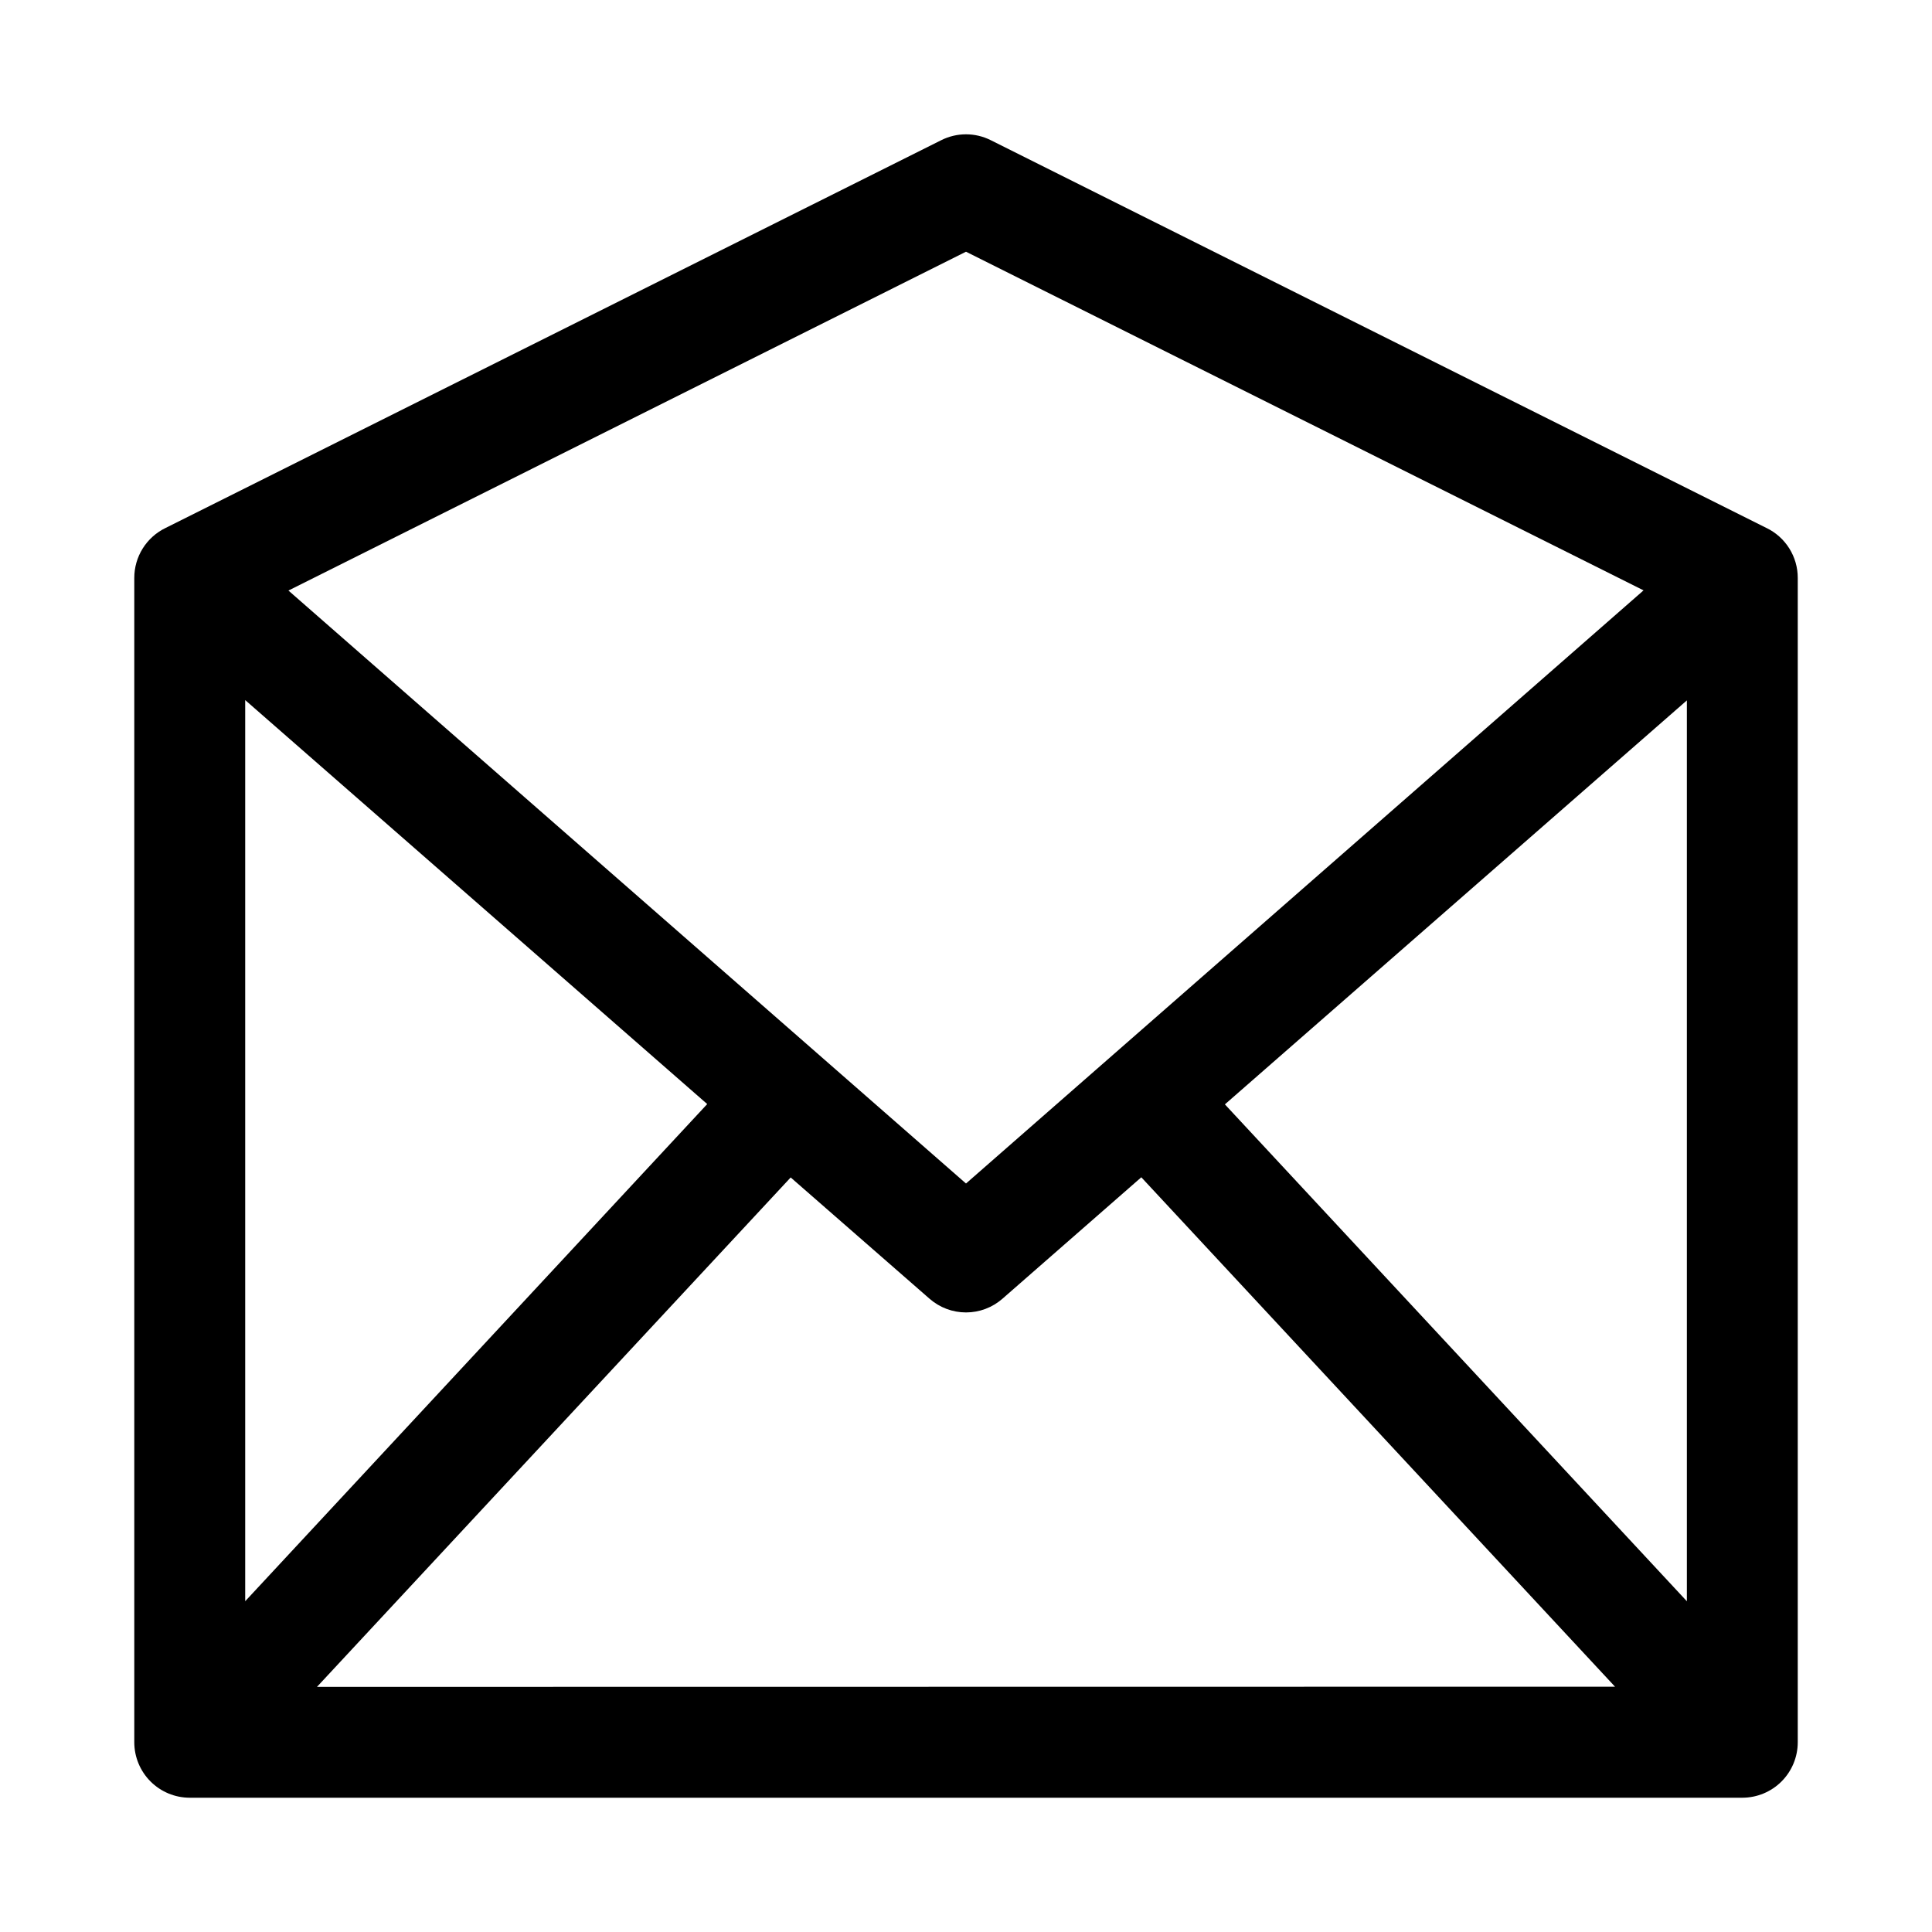 <?xml version="1.0" encoding="UTF-8"?>
<!-- Uploaded to: ICON Repo, www.svgrepo.com, Generator: ICON Repo Mixer Tools -->
<svg fill="#000000" width="800px" height="800px" version="1.1" viewBox="144 144 512 512" xmlns="http://www.w3.org/2000/svg">
 <path d="m612.13 283.92-205.55-102.76c-4.137-2.086-9.02-2.086-13.16 0l-205.55 102.76c-2.484 1.203-4.578 3.082-6.043 5.422-1.465 2.34-2.238 5.043-2.238 7.805v308.58c0.004 3.894 1.555 7.629 4.309 10.383s6.484 4.301 10.379 4.305h411.46c3.894-0.004 7.629-1.551 10.383-4.305s4.301-6.488 4.305-10.383v-308.58c0.004-2.762-0.773-5.465-2.238-7.805-1.465-2.34-3.559-4.219-6.043-5.422zm-212.13-73.211 179.56 89.742-179.56 157.19-179.56-157.14zm-191.02 118.82 122.44 107.06-122.44 131.75zm19.02 261.51 125.54-135 36.793 32.133c2.676 2.344 6.109 3.637 9.668 3.637 3.555 0 6.988-1.293 9.664-3.637l36.793-32.18 125.54 135zm363.04-22.688-122.43-131.68 122.43-107.06z" fill-rule="evenodd"/>
</svg>